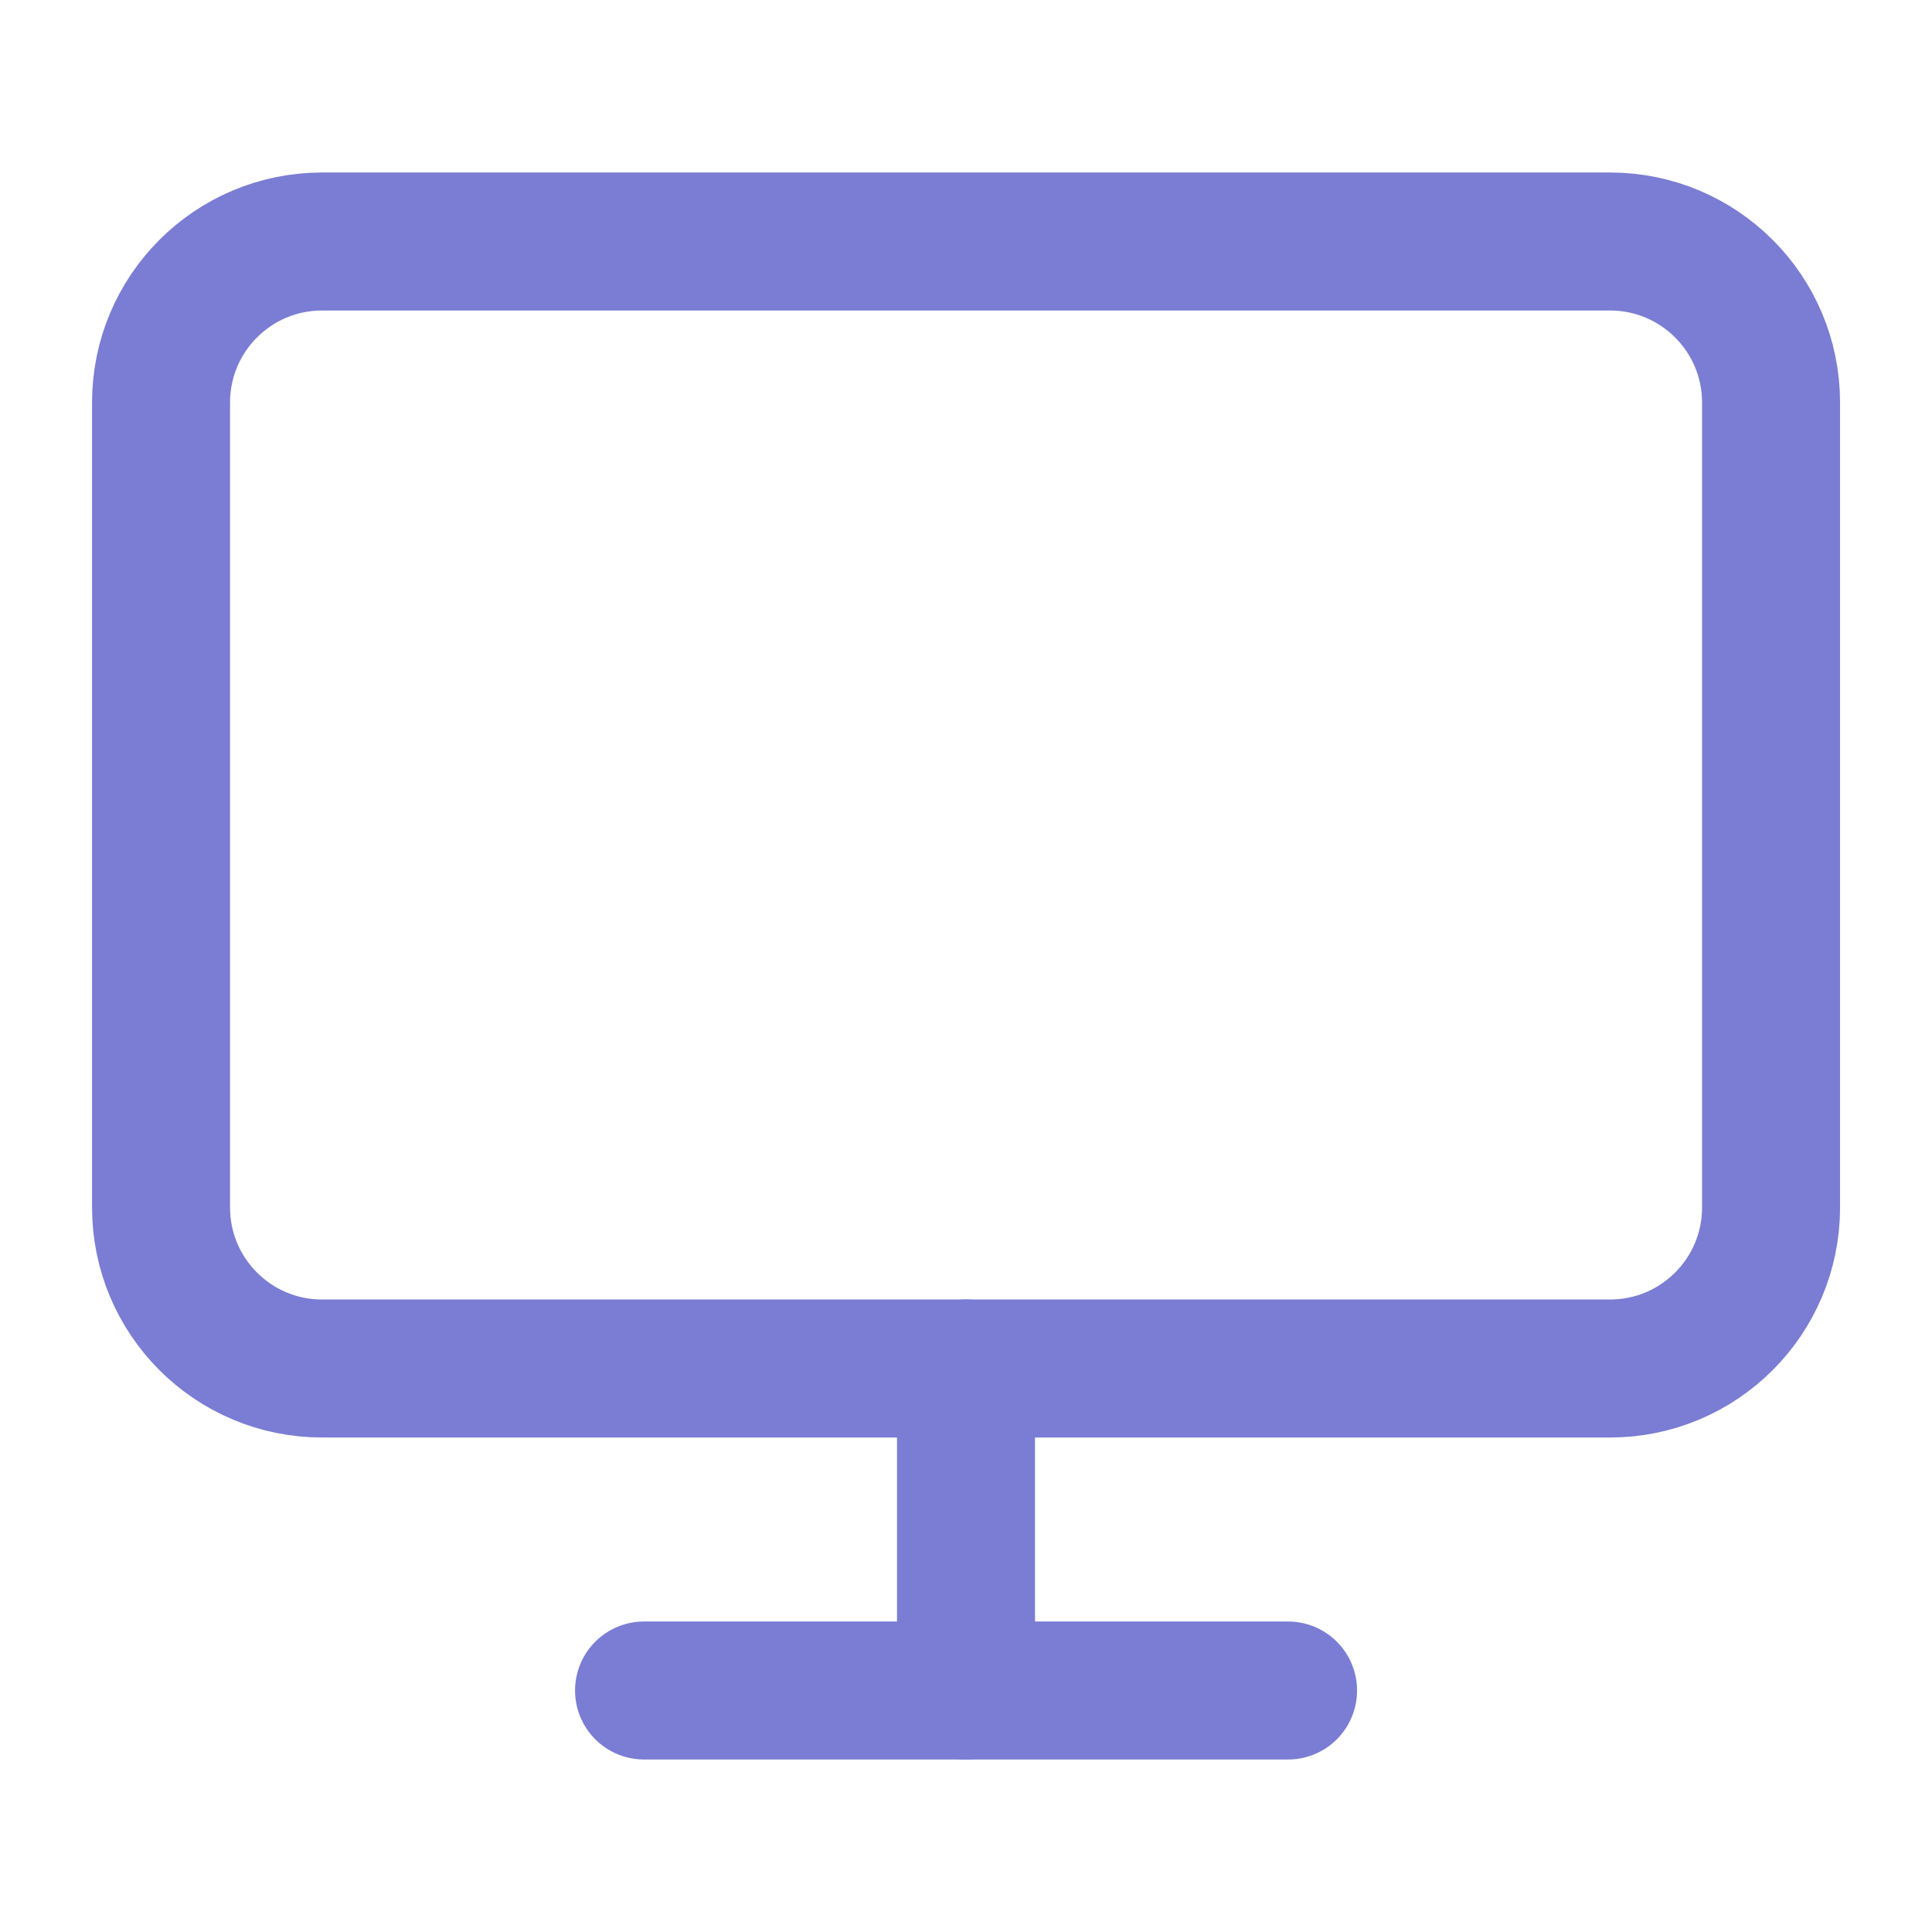 <svg width="56" height="56" viewBox="0 0 56 56" fill="none" xmlns="http://www.w3.org/2000/svg">
<g clip-path="url(#clip0_301_69229)">
<path d="M46.668 7H9.335C6.757 7 4.668 9.089 4.668 11.667V35C4.668 37.577 6.757 39.667 9.335 39.667H46.668C49.245 39.667 51.335 37.577 51.335 35V11.667C51.335 9.089 49.245 7 46.668 7Z" stroke="#7A7DD3" stroke-width="4" stroke-linecap="round" stroke-linejoin="round"/>
<path d="M18.668 49H37.335" stroke="#7A7DD3" stroke-width="4" stroke-linecap="round" stroke-linejoin="round"/>
<path d="M28 39.666V49" stroke="#7A7DD3" stroke-width="4" stroke-linecap="round" stroke-linejoin="round"/>
</g>
<defs>
<clipPath id="clip0_301_69229">
<rect width="56" height="56" fill="white"/>
</clipPath>
</defs>
</svg>

